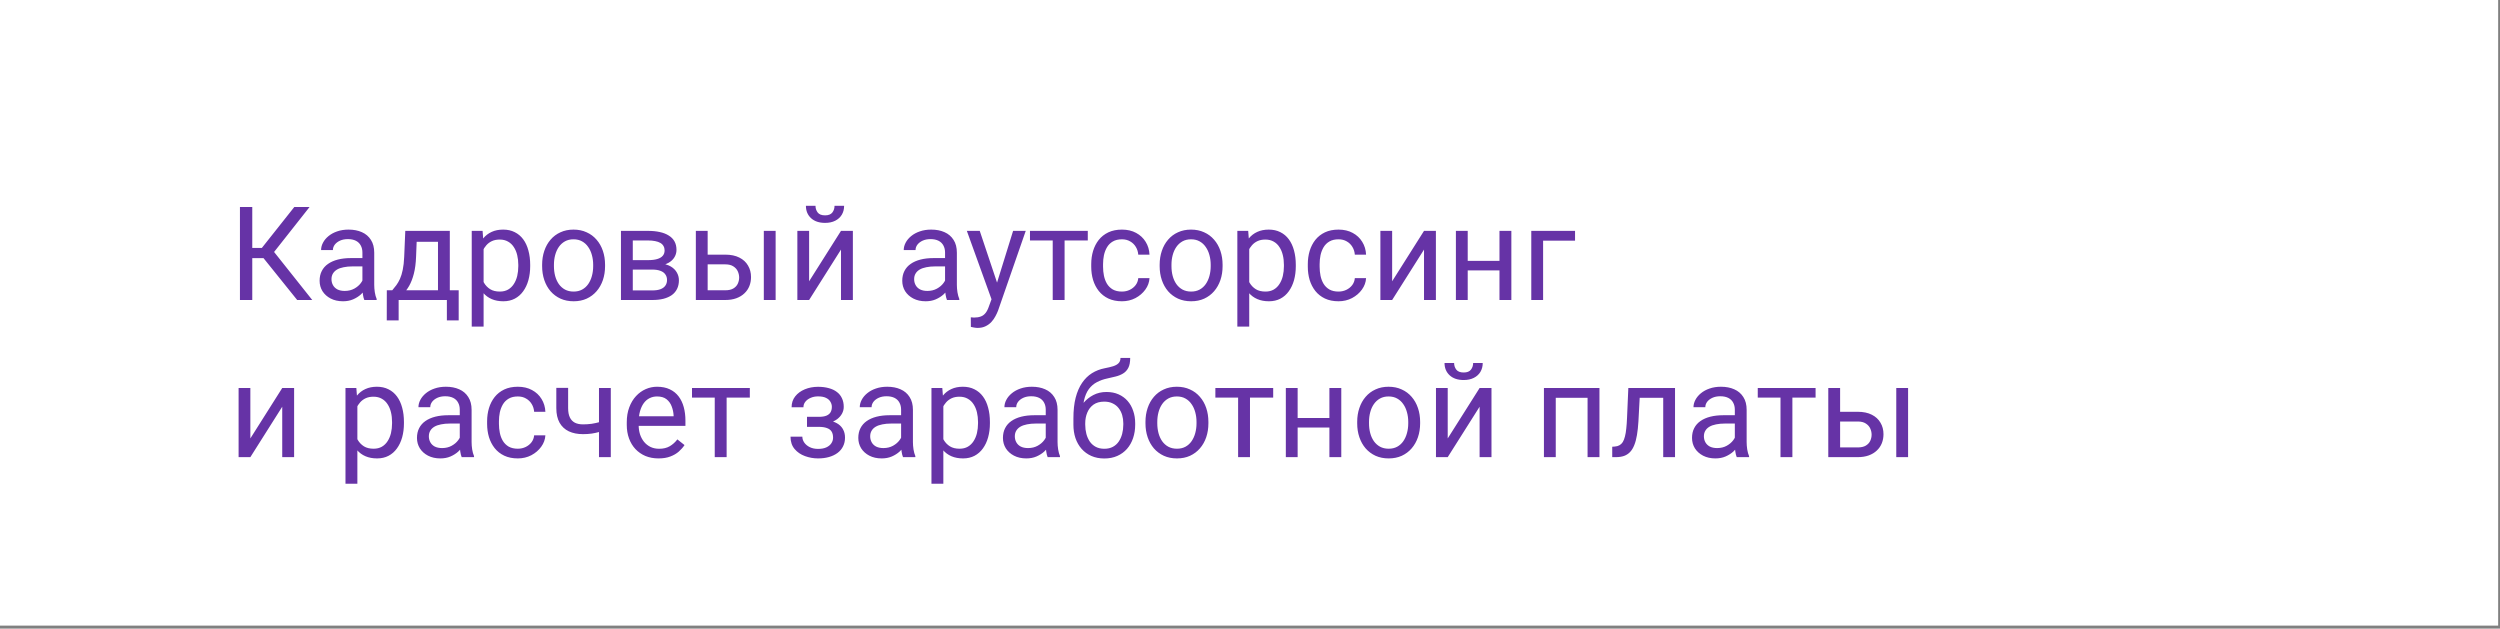 <?xml version="1.0" encoding="UTF-8"?> <svg xmlns="http://www.w3.org/2000/svg" width="175" height="44" viewBox="0 0 175 44" fill="none"><rect x="0" y="0" width="175" height="44" fill="#808080" stroke="none"/> <rect width="174.871" height="43.793" fill="white"></rect> <path d="M17.659 14.489V21H16.796V14.489H17.659ZM21.671 14.489L18.844 18.071H17.315L17.181 17.355H18.33L20.602 14.489H21.671ZM20.803 21L18.357 17.959L18.84 17.203L21.858 21H20.803ZM25.369 20.173V17.682C25.369 17.491 25.33 17.326 25.253 17.185C25.178 17.042 25.065 16.932 24.913 16.854C24.761 16.777 24.573 16.738 24.349 16.738C24.141 16.738 23.957 16.774 23.799 16.846C23.644 16.917 23.522 17.011 23.433 17.127C23.346 17.244 23.303 17.369 23.303 17.503H22.476C22.476 17.33 22.52 17.159 22.61 16.989C22.699 16.819 22.827 16.665 22.994 16.528C23.164 16.388 23.367 16.277 23.602 16.197C23.841 16.113 24.106 16.072 24.398 16.072C24.75 16.072 25.06 16.131 25.329 16.251C25.6 16.37 25.812 16.55 25.964 16.792C26.119 17.03 26.196 17.33 26.196 17.691V19.945C26.196 20.106 26.21 20.277 26.237 20.459C26.266 20.641 26.31 20.797 26.366 20.928V21H25.503C25.461 20.905 25.429 20.778 25.405 20.62C25.381 20.459 25.369 20.31 25.369 20.173ZM25.512 18.066L25.521 18.648H24.685C24.449 18.648 24.239 18.667 24.054 18.706C23.869 18.742 23.714 18.797 23.589 18.871C23.464 18.946 23.369 19.04 23.303 19.153C23.237 19.263 23.204 19.393 23.204 19.542C23.204 19.694 23.239 19.833 23.307 19.958C23.376 20.083 23.479 20.183 23.616 20.258C23.756 20.329 23.927 20.365 24.13 20.365C24.384 20.365 24.607 20.311 24.801 20.204C24.995 20.097 25.148 19.965 25.262 19.81C25.378 19.655 25.441 19.505 25.45 19.359L25.803 19.757C25.782 19.882 25.725 20.021 25.633 20.173C25.54 20.325 25.417 20.471 25.262 20.611C25.11 20.748 24.928 20.863 24.716 20.955C24.507 21.045 24.272 21.089 24.009 21.089C23.681 21.089 23.394 21.025 23.146 20.897C22.902 20.769 22.711 20.598 22.574 20.383C22.44 20.165 22.373 19.922 22.373 19.654C22.373 19.395 22.423 19.166 22.525 18.97C22.626 18.77 22.772 18.605 22.963 18.473C23.154 18.339 23.383 18.238 23.652 18.169C23.92 18.101 24.22 18.066 24.551 18.066H25.512ZM28.37 16.161H29.197L29.125 17.972C29.108 18.431 29.055 18.828 28.969 19.162C28.883 19.496 28.772 19.781 28.638 20.016C28.504 20.249 28.353 20.444 28.186 20.602C28.022 20.76 27.852 20.893 27.677 21H27.265L27.288 20.325L27.457 20.32C27.556 20.204 27.651 20.085 27.744 19.962C27.836 19.837 27.921 19.69 27.998 19.52C28.076 19.347 28.14 19.137 28.191 18.889C28.244 18.639 28.279 18.333 28.294 17.972L28.37 16.161ZM28.575 16.161H31.487V21H30.659V16.926H28.575V16.161ZM27.077 20.32H32.108V22.427H31.281V21H27.905V22.427H27.073L27.077 20.32ZM33.852 17.091V22.86H33.021V16.161H33.781L33.852 17.091ZM37.113 18.54V18.634C37.113 18.986 37.071 19.312 36.987 19.614C36.904 19.912 36.782 20.171 36.621 20.392C36.463 20.612 36.267 20.784 36.035 20.906C35.802 21.028 35.535 21.089 35.234 21.089C34.927 21.089 34.656 21.039 34.42 20.937C34.185 20.836 33.985 20.688 33.821 20.495C33.657 20.301 33.526 20.068 33.428 19.797C33.332 19.526 33.267 19.22 33.231 18.88V18.379C33.267 18.022 33.334 17.701 33.432 17.418C33.531 17.135 33.66 16.893 33.821 16.693C33.985 16.491 34.183 16.337 34.416 16.233C34.648 16.125 34.917 16.072 35.221 16.072C35.525 16.072 35.795 16.131 36.03 16.251C36.266 16.367 36.464 16.534 36.625 16.752C36.786 16.969 36.907 17.23 36.987 17.534C37.071 17.835 37.113 18.171 37.113 18.54ZM36.281 18.634V18.54C36.281 18.299 36.255 18.072 36.205 17.861C36.154 17.646 36.075 17.458 35.968 17.297C35.863 17.133 35.729 17.005 35.565 16.913C35.401 16.817 35.206 16.769 34.979 16.769C34.771 16.769 34.589 16.805 34.434 16.877C34.282 16.948 34.152 17.045 34.045 17.167C33.938 17.287 33.849 17.424 33.781 17.579C33.715 17.731 33.666 17.889 33.633 18.053V19.211C33.693 19.42 33.776 19.617 33.884 19.802C33.991 19.983 34.134 20.131 34.313 20.244C34.492 20.355 34.717 20.41 34.988 20.41C35.212 20.41 35.404 20.363 35.565 20.271C35.729 20.176 35.863 20.046 35.968 19.882C36.075 19.718 36.154 19.53 36.205 19.319C36.255 19.104 36.281 18.876 36.281 18.634ZM37.949 18.634V18.531C37.949 18.183 38 17.859 38.101 17.561C38.202 17.26 38.348 16.999 38.539 16.778C38.73 16.555 38.961 16.382 39.232 16.26C39.504 16.134 39.808 16.072 40.145 16.072C40.485 16.072 40.79 16.134 41.061 16.26C41.336 16.382 41.568 16.555 41.759 16.778C41.953 16.999 42.1 17.26 42.202 17.561C42.303 17.859 42.354 18.183 42.354 18.531V18.634C42.354 18.983 42.303 19.307 42.202 19.605C42.1 19.903 41.953 20.164 41.759 20.387C41.568 20.608 41.337 20.781 41.066 20.906C40.798 21.028 40.493 21.089 40.154 21.089C39.814 21.089 39.508 21.028 39.237 20.906C38.965 20.781 38.733 20.608 38.539 20.387C38.348 20.164 38.202 19.903 38.101 19.605C38 19.307 37.949 18.983 37.949 18.634ZM38.776 18.531V18.634C38.776 18.876 38.804 19.104 38.861 19.319C38.918 19.53 39.003 19.718 39.116 19.882C39.232 20.046 39.377 20.176 39.55 20.271C39.723 20.363 39.924 20.41 40.154 20.41C40.38 20.41 40.578 20.363 40.748 20.271C40.921 20.176 41.064 20.046 41.178 19.882C41.291 19.718 41.376 19.53 41.433 19.319C41.492 19.104 41.522 18.876 41.522 18.634V18.531C41.522 18.293 41.492 18.068 41.433 17.856C41.376 17.642 41.289 17.452 41.173 17.288C41.06 17.121 40.917 16.99 40.744 16.895C40.574 16.799 40.374 16.752 40.145 16.752C39.918 16.752 39.718 16.799 39.545 16.895C39.376 16.99 39.232 17.121 39.116 17.288C39.003 17.452 38.918 17.642 38.861 17.856C38.804 18.068 38.776 18.293 38.776 18.531ZM45.663 18.871H44.076L44.067 18.209H45.364C45.62 18.209 45.833 18.184 46.003 18.133C46.176 18.083 46.306 18.007 46.392 17.905C46.479 17.804 46.522 17.679 46.522 17.53C46.522 17.413 46.496 17.312 46.446 17.226C46.398 17.136 46.325 17.063 46.227 17.006C46.128 16.947 46.006 16.904 45.86 16.877C45.717 16.847 45.548 16.832 45.355 16.832H44.295V21H43.467V16.161H45.355C45.662 16.161 45.938 16.188 46.182 16.242C46.429 16.295 46.64 16.377 46.812 16.488C46.988 16.595 47.123 16.732 47.215 16.899C47.307 17.066 47.354 17.263 47.354 17.489C47.354 17.636 47.324 17.774 47.264 17.905C47.205 18.037 47.117 18.153 47 18.254C46.884 18.355 46.741 18.439 46.571 18.505C46.401 18.567 46.206 18.607 45.985 18.625L45.663 18.871ZM45.663 21H43.776L44.187 20.329H45.663C45.893 20.329 46.084 20.301 46.236 20.244C46.388 20.185 46.501 20.101 46.575 19.994C46.653 19.884 46.692 19.752 46.692 19.6C46.692 19.448 46.653 19.319 46.575 19.211C46.501 19.101 46.388 19.017 46.236 18.961C46.084 18.901 45.893 18.871 45.663 18.871H44.407L44.416 18.209H45.985L46.285 18.46C46.55 18.481 46.775 18.546 46.96 18.657C47.145 18.767 47.285 18.907 47.38 19.077C47.476 19.244 47.524 19.426 47.524 19.623C47.524 19.849 47.48 20.049 47.394 20.222C47.31 20.395 47.188 20.539 47.027 20.656C46.866 20.769 46.671 20.855 46.441 20.915C46.212 20.972 45.952 21 45.663 21ZM49.312 17.825H50.766C51.156 17.825 51.486 17.893 51.754 18.03C52.023 18.165 52.225 18.351 52.362 18.59C52.502 18.825 52.572 19.093 52.572 19.395C52.572 19.618 52.534 19.828 52.456 20.025C52.379 20.219 52.263 20.389 52.107 20.535C51.955 20.681 51.766 20.796 51.539 20.879C51.316 20.96 51.058 21 50.766 21H48.709V16.161H49.536V20.32H50.766C51.004 20.32 51.195 20.277 51.338 20.191C51.481 20.104 51.584 19.992 51.647 19.855C51.709 19.718 51.741 19.575 51.741 19.426C51.741 19.28 51.709 19.137 51.647 18.997C51.584 18.856 51.481 18.74 51.338 18.648C51.195 18.552 51.004 18.505 50.766 18.505H49.312V17.825ZM54.294 16.161V21H53.467V16.161H54.294ZM56.638 19.69L58.869 16.161H59.701V21H58.869V17.471L56.638 21H55.815V16.161H56.638V19.69ZM58.417 14.408H59.088C59.088 14.641 59.035 14.848 58.927 15.03C58.82 15.209 58.666 15.349 58.467 15.45C58.267 15.552 58.03 15.602 57.756 15.602C57.341 15.602 57.013 15.492 56.772 15.271C56.533 15.048 56.414 14.76 56.414 14.408H57.085C57.085 14.584 57.136 14.739 57.237 14.873C57.338 15.007 57.511 15.075 57.756 15.075C57.994 15.075 58.164 15.007 58.266 14.873C58.367 14.739 58.417 14.584 58.417 14.408ZM66.154 20.173V17.682C66.154 17.491 66.115 17.326 66.038 17.185C65.963 17.042 65.85 16.932 65.698 16.854C65.546 16.777 65.358 16.738 65.135 16.738C64.926 16.738 64.743 16.774 64.585 16.846C64.43 16.917 64.307 17.011 64.218 17.127C64.131 17.244 64.088 17.369 64.088 17.503H63.261C63.261 17.33 63.306 17.159 63.395 16.989C63.484 16.819 63.613 16.665 63.779 16.528C63.95 16.388 64.152 16.277 64.388 16.197C64.626 16.113 64.892 16.072 65.184 16.072C65.536 16.072 65.846 16.131 66.114 16.251C66.385 16.37 66.597 16.55 66.749 16.792C66.904 17.03 66.981 17.33 66.981 17.691V19.945C66.981 20.106 66.995 20.277 67.022 20.459C67.052 20.641 67.095 20.797 67.151 20.928V21H66.288C66.247 20.905 66.214 20.778 66.19 20.62C66.166 20.459 66.154 20.31 66.154 20.173ZM66.297 18.066L66.306 18.648H65.47C65.234 18.648 65.024 18.667 64.839 18.706C64.655 18.742 64.499 18.797 64.374 18.871C64.249 18.946 64.154 19.04 64.088 19.153C64.022 19.263 63.99 19.393 63.99 19.542C63.99 19.694 64.024 19.833 64.093 19.958C64.161 20.083 64.264 20.183 64.401 20.258C64.541 20.329 64.713 20.365 64.915 20.365C65.169 20.365 65.392 20.311 65.586 20.204C65.78 20.097 65.934 19.965 66.047 19.81C66.163 19.655 66.226 19.505 66.235 19.359L66.588 19.757C66.567 19.882 66.51 20.021 66.418 20.173C66.326 20.325 66.202 20.471 66.047 20.611C65.895 20.748 65.713 20.863 65.501 20.955C65.293 21.045 65.057 21.089 64.795 21.089C64.467 21.089 64.179 21.025 63.932 20.897C63.687 20.769 63.496 20.598 63.359 20.383C63.225 20.165 63.158 19.922 63.158 19.654C63.158 19.395 63.209 19.166 63.31 18.97C63.411 18.77 63.557 18.605 63.748 18.473C63.939 18.339 64.169 18.238 64.437 18.169C64.705 18.101 65.005 18.066 65.336 18.066H66.297ZM69.571 20.499L70.917 16.161H71.802L69.862 21.747C69.817 21.866 69.757 21.994 69.683 22.131C69.611 22.272 69.519 22.404 69.405 22.529C69.292 22.655 69.155 22.756 68.994 22.834C68.836 22.914 68.647 22.954 68.426 22.954C68.36 22.954 68.277 22.945 68.176 22.927C68.074 22.91 68.003 22.895 67.961 22.883L67.956 22.212C67.98 22.215 68.018 22.218 68.068 22.221C68.122 22.227 68.159 22.23 68.18 22.23C68.368 22.23 68.527 22.204 68.659 22.154C68.79 22.106 68.9 22.024 68.99 21.908C69.082 21.794 69.161 21.638 69.227 21.438L69.571 20.499ZM68.582 16.161L69.839 19.918L70.054 20.79L69.459 21.094L67.679 16.161H68.582ZM74.521 16.161V21H73.69V16.161H74.521ZM76.145 16.161V16.832H72.098V16.161H76.145ZM78.537 20.41C78.734 20.41 78.916 20.369 79.083 20.289C79.25 20.208 79.387 20.098 79.494 19.958C79.602 19.815 79.663 19.652 79.678 19.471H80.465C80.45 19.757 80.353 20.024 80.174 20.271C79.998 20.515 79.767 20.714 79.481 20.866C79.195 21.015 78.88 21.089 78.537 21.089C78.174 21.089 77.856 21.025 77.585 20.897C77.317 20.769 77.093 20.593 76.914 20.369C76.738 20.146 76.605 19.889 76.516 19.6C76.43 19.308 76.386 19 76.386 18.674V18.487C76.386 18.162 76.43 17.855 76.516 17.566C76.605 17.273 76.738 17.015 76.914 16.792C77.093 16.568 77.317 16.392 77.585 16.264C77.856 16.136 78.174 16.072 78.537 16.072C78.916 16.072 79.247 16.149 79.53 16.304C79.813 16.456 80.035 16.665 80.197 16.93C80.361 17.193 80.45 17.491 80.465 17.825H79.678C79.663 17.625 79.606 17.445 79.508 17.284C79.412 17.123 79.281 16.994 79.114 16.899C78.95 16.801 78.758 16.752 78.537 16.752C78.284 16.752 78.071 16.802 77.898 16.904C77.728 17.002 77.592 17.136 77.491 17.306C77.392 17.473 77.321 17.659 77.276 17.865C77.234 18.068 77.214 18.275 77.214 18.487V18.674C77.214 18.886 77.234 19.095 77.276 19.301C77.318 19.506 77.388 19.693 77.486 19.86C77.588 20.027 77.723 20.161 77.893 20.262C78.066 20.36 78.281 20.41 78.537 20.41ZM81.176 18.634V18.531C81.176 18.183 81.227 17.859 81.328 17.561C81.429 17.26 81.575 16.999 81.766 16.778C81.957 16.555 82.188 16.382 82.459 16.26C82.731 16.134 83.035 16.072 83.372 16.072C83.712 16.072 84.017 16.134 84.288 16.26C84.563 16.382 84.795 16.555 84.986 16.778C85.18 16.999 85.327 17.26 85.429 17.561C85.53 17.859 85.581 18.183 85.581 18.531V18.634C85.581 18.983 85.53 19.307 85.429 19.605C85.327 19.903 85.18 20.164 84.986 20.387C84.795 20.608 84.564 20.781 84.293 20.906C84.025 21.028 83.721 21.089 83.381 21.089C83.041 21.089 82.735 21.028 82.464 20.906C82.192 20.781 81.96 20.608 81.766 20.387C81.575 20.164 81.429 19.903 81.328 19.605C81.227 19.307 81.176 18.983 81.176 18.634ZM82.003 18.531V18.634C82.003 18.876 82.031 19.104 82.088 19.319C82.145 19.53 82.23 19.718 82.343 19.882C82.459 20.046 82.604 20.176 82.777 20.271C82.95 20.363 83.151 20.41 83.381 20.41C83.607 20.41 83.805 20.363 83.975 20.271C84.148 20.176 84.291 20.046 84.405 19.882C84.518 19.718 84.603 19.53 84.66 19.319C84.719 19.104 84.749 18.876 84.749 18.634V18.531C84.749 18.293 84.719 18.068 84.66 17.856C84.603 17.642 84.516 17.452 84.4 17.288C84.287 17.121 84.144 16.99 83.971 16.895C83.801 16.799 83.601 16.752 83.372 16.752C83.145 16.752 82.945 16.799 82.772 16.895C82.603 16.99 82.459 17.121 82.343 17.288C82.23 17.452 82.145 17.642 82.088 17.856C82.031 18.068 82.003 18.293 82.003 18.531ZM87.446 17.091V22.86H86.614V16.161H87.374L87.446 17.091ZM90.706 18.54V18.634C90.706 18.986 90.664 19.312 90.581 19.614C90.497 19.912 90.375 20.171 90.214 20.392C90.056 20.612 89.861 20.784 89.628 20.906C89.395 21.028 89.129 21.089 88.828 21.089C88.52 21.089 88.249 21.039 88.014 20.937C87.778 20.836 87.578 20.688 87.414 20.495C87.25 20.301 87.119 20.068 87.021 19.797C86.925 19.526 86.86 19.22 86.824 18.88V18.379C86.86 18.022 86.927 17.701 87.025 17.418C87.124 17.135 87.253 16.893 87.414 16.693C87.578 16.491 87.777 16.337 88.009 16.233C88.242 16.125 88.51 16.072 88.814 16.072C89.118 16.072 89.388 16.131 89.624 16.251C89.859 16.367 90.057 16.534 90.218 16.752C90.379 16.969 90.5 17.23 90.581 17.534C90.664 17.835 90.706 18.171 90.706 18.54ZM89.874 18.634V18.54C89.874 18.299 89.849 18.072 89.798 17.861C89.747 17.646 89.668 17.458 89.561 17.297C89.457 17.133 89.323 17.005 89.159 16.913C88.995 16.817 88.799 16.769 88.573 16.769C88.364 16.769 88.182 16.805 88.027 16.877C87.875 16.948 87.745 17.045 87.638 17.167C87.531 17.287 87.443 17.424 87.374 17.579C87.309 17.731 87.259 17.889 87.227 18.053V19.211C87.286 19.42 87.37 19.617 87.477 19.802C87.584 19.983 87.727 20.131 87.906 20.244C88.085 20.355 88.31 20.41 88.582 20.41C88.805 20.41 88.998 20.363 89.159 20.271C89.323 20.176 89.457 20.046 89.561 19.882C89.668 19.718 89.747 19.53 89.798 19.319C89.849 19.104 89.874 18.876 89.874 18.634ZM93.698 20.41C93.894 20.41 94.076 20.369 94.243 20.289C94.41 20.208 94.547 20.098 94.655 19.958C94.762 19.815 94.823 19.652 94.838 19.471H95.625C95.61 19.757 95.513 20.024 95.334 20.271C95.159 20.515 94.927 20.714 94.641 20.866C94.355 21.015 94.04 21.089 93.698 21.089C93.334 21.089 93.016 21.025 92.745 20.897C92.477 20.769 92.253 20.593 92.074 20.369C91.898 20.146 91.766 19.889 91.676 19.6C91.59 19.308 91.547 19 91.547 18.674V18.487C91.547 18.162 91.59 17.855 91.676 17.566C91.766 17.273 91.898 17.015 92.074 16.792C92.253 16.568 92.477 16.392 92.745 16.264C93.016 16.136 93.334 16.072 93.698 16.072C94.076 16.072 94.407 16.149 94.69 16.304C94.974 16.456 95.196 16.665 95.357 16.93C95.521 17.193 95.61 17.491 95.625 17.825H94.838C94.823 17.625 94.766 17.445 94.668 17.284C94.573 17.123 94.442 16.994 94.275 16.899C94.111 16.801 93.918 16.752 93.698 16.752C93.444 16.752 93.231 16.802 93.058 16.904C92.888 17.002 92.753 17.136 92.651 17.306C92.553 17.473 92.481 17.659 92.436 17.865C92.395 18.068 92.374 18.275 92.374 18.487V18.674C92.374 18.886 92.395 19.095 92.436 19.301C92.478 19.506 92.548 19.693 92.647 19.86C92.748 20.027 92.884 20.161 93.054 20.262C93.227 20.36 93.441 20.41 93.698 20.41ZM97.45 19.69L99.681 16.161H100.513V21H99.681V17.471L97.45 21H96.627V16.161H97.45V19.69ZM105.124 18.259V18.929H102.566V18.259H105.124ZM102.74 16.161V21H101.913V16.161H102.74ZM105.795 16.161V21H104.963V16.161H105.795ZM110.253 16.161V16.846H108.017V21H107.19V16.161H110.253ZM17.525 30.69L19.756 27.161H20.588V32H19.756V28.471L17.525 32H16.702V27.161H17.525V30.69ZM25.016 28.091V33.86H24.184V27.161H24.944L25.016 28.091ZM28.276 29.54V29.634C28.276 29.986 28.234 30.312 28.151 30.614C28.067 30.912 27.945 31.171 27.784 31.392C27.626 31.612 27.431 31.784 27.198 31.906C26.965 32.028 26.699 32.089 26.398 32.089C26.09 32.089 25.819 32.039 25.584 31.937C25.348 31.836 25.148 31.688 24.984 31.495C24.82 31.301 24.689 31.068 24.591 30.797C24.495 30.526 24.43 30.22 24.394 29.88V29.379C24.43 29.022 24.497 28.701 24.595 28.418C24.694 28.135 24.823 27.893 24.984 27.693C25.148 27.491 25.347 27.337 25.579 27.233C25.812 27.125 26.08 27.072 26.384 27.072C26.688 27.072 26.958 27.131 27.194 27.251C27.429 27.367 27.627 27.534 27.788 27.752C27.949 27.969 28.07 28.23 28.151 28.534C28.234 28.835 28.276 29.171 28.276 29.54ZM27.444 29.634V29.54C27.444 29.299 27.419 29.072 27.368 28.861C27.317 28.646 27.238 28.458 27.131 28.297C27.027 28.133 26.892 28.005 26.729 27.913C26.564 27.817 26.369 27.769 26.143 27.769C25.934 27.769 25.752 27.805 25.597 27.877C25.445 27.948 25.315 28.045 25.208 28.167C25.101 28.287 25.013 28.424 24.944 28.579C24.878 28.731 24.829 28.889 24.797 29.053V30.211C24.856 30.42 24.94 30.617 25.047 30.802C25.154 30.983 25.297 31.131 25.476 31.244C25.655 31.355 25.88 31.41 26.152 31.41C26.375 31.41 26.567 31.363 26.729 31.271C26.892 31.176 27.027 31.046 27.131 30.882C27.238 30.718 27.317 30.53 27.368 30.319C27.419 30.104 27.444 29.876 27.444 29.634ZM32.184 31.173V28.682C32.184 28.491 32.146 28.326 32.068 28.185C31.994 28.042 31.88 27.932 31.728 27.854C31.576 27.777 31.388 27.738 31.165 27.738C30.956 27.738 30.773 27.774 30.615 27.846C30.46 27.917 30.337 28.011 30.248 28.127C30.162 28.244 30.118 28.369 30.118 28.503H29.291C29.291 28.33 29.336 28.159 29.425 27.989C29.515 27.819 29.643 27.665 29.81 27.528C29.98 27.388 30.182 27.277 30.418 27.197C30.656 27.113 30.922 27.072 31.214 27.072C31.566 27.072 31.876 27.131 32.144 27.251C32.416 27.37 32.627 27.55 32.779 27.792C32.934 28.03 33.012 28.33 33.012 28.691V30.945C33.012 31.106 33.025 31.277 33.052 31.459C33.082 31.641 33.125 31.797 33.182 31.928V32H32.319C32.277 31.905 32.244 31.778 32.22 31.62C32.196 31.459 32.184 31.31 32.184 31.173ZM32.328 29.066L32.337 29.648H31.5C31.265 29.648 31.055 29.667 30.87 29.706C30.685 29.742 30.53 29.797 30.404 29.871C30.279 29.946 30.184 30.04 30.118 30.153C30.053 30.263 30.02 30.393 30.02 30.542C30.02 30.694 30.054 30.833 30.123 30.958C30.191 31.083 30.294 31.183 30.431 31.258C30.572 31.329 30.743 31.365 30.946 31.365C31.199 31.365 31.423 31.311 31.616 31.204C31.81 31.097 31.964 30.965 32.077 30.81C32.193 30.655 32.256 30.505 32.265 30.359L32.618 30.757C32.597 30.882 32.541 31.021 32.448 31.173C32.356 31.325 32.232 31.471 32.077 31.611C31.925 31.748 31.743 31.863 31.532 31.955C31.323 32.045 31.087 32.089 30.825 32.089C30.497 32.089 30.209 32.025 29.962 31.897C29.717 31.769 29.526 31.598 29.389 31.383C29.255 31.165 29.188 30.922 29.188 30.654C29.188 30.395 29.239 30.166 29.34 29.97C29.442 29.77 29.588 29.605 29.778 29.473C29.969 29.339 30.199 29.238 30.467 29.169C30.735 29.101 31.035 29.066 31.366 29.066H32.328ZM36.249 31.41C36.446 31.41 36.628 31.369 36.795 31.289C36.962 31.208 37.099 31.098 37.206 30.958C37.314 30.815 37.375 30.652 37.39 30.471H38.177C38.162 30.757 38.065 31.024 37.886 31.271C37.71 31.515 37.479 31.714 37.193 31.866C36.907 32.015 36.592 32.089 36.249 32.089C35.886 32.089 35.568 32.025 35.297 31.897C35.029 31.769 34.805 31.593 34.626 31.369C34.45 31.146 34.318 30.889 34.228 30.6C34.142 30.308 34.098 30 34.098 29.674V29.487C34.098 29.162 34.142 28.855 34.228 28.566C34.318 28.273 34.45 28.015 34.626 27.792C34.805 27.568 35.029 27.392 35.297 27.264C35.568 27.136 35.886 27.072 36.249 27.072C36.628 27.072 36.959 27.149 37.242 27.304C37.526 27.456 37.748 27.665 37.909 27.93C38.073 28.193 38.162 28.491 38.177 28.825H37.39C37.375 28.625 37.318 28.445 37.22 28.284C37.124 28.123 36.993 27.994 36.826 27.899C36.662 27.801 36.47 27.752 36.249 27.752C35.996 27.752 35.783 27.802 35.61 27.904C35.44 28.002 35.304 28.136 35.203 28.306C35.105 28.473 35.033 28.659 34.988 28.865C34.947 29.068 34.926 29.275 34.926 29.487V29.674C34.926 29.886 34.947 30.095 34.988 30.301C35.03 30.506 35.1 30.693 35.199 30.86C35.3 31.027 35.436 31.161 35.605 31.262C35.779 31.36 35.993 31.41 36.249 31.41ZM42.756 27.161V32H41.929V27.161H42.756ZM42.475 29.384V30.064C42.308 30.126 42.138 30.183 41.965 30.233C41.795 30.281 41.614 30.32 41.424 30.35C41.236 30.377 41.032 30.39 40.811 30.39C40.429 30.39 40.099 30.325 39.818 30.193C39.538 30.059 39.322 29.858 39.17 29.59C39.018 29.318 38.942 28.977 38.942 28.566V27.152H39.769V28.566C39.769 28.834 39.809 29.051 39.89 29.218C39.97 29.385 40.088 29.509 40.243 29.59C40.398 29.667 40.587 29.706 40.811 29.706C41.026 29.706 41.227 29.692 41.415 29.666C41.605 29.636 41.787 29.597 41.96 29.549C42.136 29.502 42.308 29.447 42.475 29.384ZM46.097 32.089C45.76 32.089 45.455 32.033 45.18 31.919C44.909 31.803 44.675 31.641 44.478 31.432C44.284 31.223 44.135 30.976 44.031 30.69C43.927 30.404 43.874 30.09 43.874 29.751V29.563C43.874 29.169 43.932 28.819 44.049 28.512C44.165 28.202 44.323 27.939 44.523 27.725C44.723 27.51 44.949 27.348 45.203 27.237C45.456 27.127 45.718 27.072 45.99 27.072C46.336 27.072 46.634 27.131 46.884 27.251C47.138 27.37 47.345 27.537 47.506 27.752C47.667 27.963 47.786 28.214 47.864 28.503C47.941 28.789 47.98 29.102 47.98 29.442V29.813H44.366V29.138H47.152V29.075C47.141 28.861 47.096 28.652 47.018 28.449C46.944 28.246 46.824 28.079 46.66 27.948C46.496 27.817 46.273 27.752 45.99 27.752C45.802 27.752 45.629 27.792 45.471 27.872C45.313 27.95 45.177 28.066 45.064 28.221C44.951 28.376 44.863 28.566 44.8 28.789C44.737 29.013 44.706 29.271 44.706 29.563V29.751C44.706 29.98 44.737 30.196 44.8 30.399C44.866 30.599 44.96 30.775 45.082 30.927C45.207 31.079 45.358 31.198 45.533 31.285C45.712 31.371 45.915 31.414 46.142 31.414C46.434 31.414 46.681 31.355 46.884 31.235C47.087 31.116 47.264 30.956 47.416 30.757L47.917 31.155C47.813 31.313 47.68 31.463 47.519 31.607C47.358 31.75 47.16 31.866 46.924 31.955C46.692 32.045 46.416 32.089 46.097 32.089ZM50.864 27.161V32H50.032V27.161H50.864ZM52.488 27.161V27.832H48.44V27.161H52.488ZM57.38 29.688H56.49V29.178H57.313C57.542 29.178 57.724 29.15 57.858 29.093C57.993 29.034 58.088 28.951 58.145 28.847C58.201 28.743 58.23 28.621 58.23 28.48C58.23 28.355 58.197 28.238 58.131 28.127C58.069 28.014 57.967 27.923 57.827 27.854C57.687 27.783 57.499 27.747 57.264 27.747C57.073 27.747 56.9 27.781 56.745 27.85C56.59 27.916 56.466 28.006 56.374 28.123C56.284 28.236 56.24 28.364 56.24 28.507H55.412C55.412 28.212 55.496 27.959 55.663 27.747C55.833 27.532 56.058 27.367 56.338 27.251C56.621 27.134 56.93 27.076 57.264 27.076C57.544 27.076 57.794 27.108 58.015 27.17C58.239 27.23 58.428 27.319 58.583 27.439C58.738 27.555 58.856 27.701 58.936 27.877C59.02 28.05 59.062 28.251 59.062 28.48C59.062 28.645 59.023 28.799 58.945 28.946C58.868 29.092 58.756 29.221 58.61 29.335C58.464 29.445 58.286 29.531 58.078 29.594C57.872 29.657 57.639 29.688 57.38 29.688ZM56.49 29.375H57.38C57.669 29.375 57.924 29.403 58.145 29.46C58.365 29.514 58.55 29.594 58.699 29.701C58.848 29.809 58.96 29.941 59.035 30.099C59.112 30.254 59.151 30.433 59.151 30.636C59.151 30.863 59.105 31.067 59.012 31.249C58.923 31.428 58.795 31.58 58.628 31.705C58.461 31.83 58.261 31.925 58.029 31.991C57.799 32.057 57.544 32.089 57.264 32.089C56.951 32.089 56.647 32.036 56.351 31.928C56.056 31.821 55.813 31.656 55.623 31.432C55.432 31.206 55.336 30.918 55.336 30.569H56.164C56.164 30.715 56.21 30.854 56.302 30.985C56.395 31.116 56.523 31.222 56.687 31.302C56.854 31.383 57.046 31.423 57.264 31.423C57.496 31.423 57.69 31.387 57.845 31.316C58 31.244 58.116 31.149 58.194 31.03C58.274 30.91 58.315 30.781 58.315 30.64C58.315 30.459 58.279 30.312 58.207 30.202C58.136 30.092 58.026 30.011 57.876 29.961C57.73 29.907 57.542 29.88 57.313 29.88H56.49V29.375ZM63.077 31.173V28.682C63.077 28.491 63.039 28.326 62.961 28.185C62.887 28.042 62.773 27.932 62.621 27.854C62.469 27.777 62.281 27.738 62.058 27.738C61.849 27.738 61.666 27.774 61.508 27.846C61.353 27.917 61.23 28.011 61.141 28.127C61.055 28.244 61.011 28.369 61.011 28.503H60.184C60.184 28.33 60.229 28.159 60.318 27.989C60.408 27.819 60.536 27.665 60.703 27.528C60.873 27.388 61.075 27.277 61.311 27.197C61.55 27.113 61.815 27.072 62.107 27.072C62.459 27.072 62.769 27.131 63.037 27.251C63.309 27.37 63.52 27.55 63.672 27.792C63.827 28.03 63.905 28.33 63.905 28.691V30.945C63.905 31.106 63.918 31.277 63.945 31.459C63.975 31.641 64.018 31.797 64.075 31.928V32H63.212C63.17 31.905 63.137 31.778 63.113 31.62C63.089 31.459 63.077 31.31 63.077 31.173ZM63.221 29.066L63.23 29.648H62.393C62.158 29.648 61.947 29.667 61.763 29.706C61.578 29.742 61.423 29.797 61.297 29.871C61.172 29.946 61.077 30.04 61.011 30.153C60.946 30.263 60.913 30.393 60.913 30.542C60.913 30.694 60.947 30.833 61.016 30.958C61.084 31.083 61.187 31.183 61.324 31.258C61.465 31.329 61.636 31.365 61.839 31.365C62.092 31.365 62.316 31.311 62.51 31.204C62.703 31.097 62.857 30.965 62.97 30.81C63.086 30.655 63.149 30.505 63.158 30.359L63.511 30.757C63.49 30.882 63.434 31.021 63.341 31.173C63.249 31.325 63.125 31.471 62.97 31.611C62.818 31.748 62.636 31.863 62.425 31.955C62.216 32.045 61.98 32.089 61.718 32.089C61.39 32.089 61.102 32.025 60.855 31.897C60.61 31.769 60.419 31.598 60.282 31.383C60.148 31.165 60.081 30.922 60.081 30.654C60.081 30.395 60.132 30.166 60.233 29.97C60.335 29.77 60.481 29.605 60.671 29.473C60.862 29.339 61.092 29.238 61.36 29.169C61.629 29.101 61.928 29.066 62.259 29.066H63.221ZM66.034 28.091V33.86H65.202V27.161H65.962L66.034 28.091ZM69.294 29.54V29.634C69.294 29.986 69.252 30.312 69.168 30.614C69.085 30.912 68.963 31.171 68.802 31.392C68.644 31.612 68.448 31.784 68.216 31.906C67.983 32.028 67.716 32.089 67.415 32.089C67.108 32.089 66.837 32.039 66.601 31.937C66.366 31.836 66.166 31.688 66.002 31.495C65.838 31.301 65.707 31.068 65.609 30.797C65.513 30.526 65.448 30.22 65.412 29.88V29.379C65.448 29.022 65.515 28.701 65.613 28.418C65.712 28.135 65.841 27.893 66.002 27.693C66.166 27.491 66.364 27.337 66.597 27.233C66.829 27.125 67.098 27.072 67.402 27.072C67.706 27.072 67.976 27.131 68.211 27.251C68.447 27.367 68.645 27.534 68.806 27.752C68.967 27.969 69.088 28.23 69.168 28.534C69.252 28.835 69.294 29.171 69.294 29.54ZM68.462 29.634V29.54C68.462 29.299 68.436 29.072 68.386 28.861C68.335 28.646 68.256 28.458 68.149 28.297C68.044 28.133 67.91 28.005 67.746 27.913C67.582 27.817 67.387 27.769 67.16 27.769C66.952 27.769 66.77 27.805 66.615 27.877C66.463 27.948 66.333 28.045 66.226 28.167C66.118 28.287 66.031 28.424 65.962 28.579C65.896 28.731 65.847 28.889 65.814 29.053V30.211C65.874 30.42 65.957 30.617 66.065 30.802C66.172 30.983 66.315 31.131 66.494 31.244C66.673 31.355 66.898 31.41 67.169 31.41C67.393 31.41 67.585 31.363 67.746 31.271C67.91 31.176 68.044 31.046 68.149 30.882C68.256 30.718 68.335 30.53 68.386 30.319C68.436 30.104 68.462 29.876 68.462 29.634ZM73.202 31.173V28.682C73.202 28.491 73.163 28.326 73.086 28.185C73.011 28.042 72.898 27.932 72.746 27.854C72.594 27.777 72.406 27.738 72.183 27.738C71.974 27.738 71.79 27.774 71.632 27.846C71.477 27.917 71.355 28.011 71.266 28.127C71.179 28.244 71.136 28.369 71.136 28.503H70.309C70.309 28.33 70.353 28.159 70.443 27.989C70.532 27.819 70.661 27.665 70.828 27.528C70.997 27.388 71.2 27.277 71.436 27.197C71.674 27.113 71.94 27.072 72.232 27.072C72.584 27.072 72.894 27.131 73.162 27.251C73.433 27.37 73.645 27.55 73.797 27.792C73.952 28.03 74.029 28.33 74.029 28.691V30.945C74.029 31.106 74.043 31.277 74.07 31.459C74.1 31.641 74.143 31.797 74.199 31.928V32H73.336C73.295 31.905 73.262 31.778 73.238 31.62C73.214 31.459 73.202 31.31 73.202 31.173ZM73.345 29.066L73.354 29.648H72.518C72.282 29.648 72.072 29.667 71.887 29.706C71.703 29.742 71.547 29.797 71.422 29.871C71.297 29.946 71.202 30.04 71.136 30.153C71.07 30.263 71.038 30.393 71.038 30.542C71.038 30.694 71.072 30.833 71.141 30.958C71.209 31.083 71.312 31.183 71.449 31.258C71.589 31.329 71.761 31.365 71.963 31.365C72.217 31.365 72.44 31.311 72.634 31.204C72.828 31.097 72.982 30.965 73.095 30.81C73.211 30.655 73.274 30.505 73.283 30.359L73.636 30.757C73.615 30.882 73.558 31.021 73.466 31.173C73.374 31.325 73.25 31.471 73.095 31.611C72.943 31.748 72.761 31.863 72.549 31.955C72.341 32.045 72.105 32.089 71.843 32.089C71.515 32.089 71.227 32.025 70.98 31.897C70.735 31.769 70.544 31.598 70.407 31.383C70.273 31.165 70.206 30.922 70.206 30.654C70.206 30.395 70.257 30.166 70.358 29.97C70.459 29.77 70.605 29.605 70.796 29.473C70.987 29.339 71.217 29.238 71.485 29.169C71.753 29.101 72.053 29.066 72.384 29.066H73.345ZM78.434 25.055H79.114C79.114 25.347 79.07 25.58 78.98 25.753C78.891 25.922 78.768 26.054 78.613 26.146C78.461 26.238 78.288 26.309 78.095 26.356C77.904 26.404 77.706 26.45 77.5 26.495C77.243 26.549 77.005 26.634 76.784 26.75C76.567 26.863 76.379 27.024 76.221 27.233C76.066 27.442 75.951 27.713 75.876 28.047C75.805 28.381 75.785 28.794 75.818 29.285V29.697H75.139V29.285C75.139 28.734 75.191 28.252 75.295 27.841C75.402 27.43 75.553 27.082 75.747 26.799C75.941 26.516 76.17 26.291 76.436 26.124C76.704 25.957 76.999 25.842 77.321 25.779C77.553 25.735 77.753 25.687 77.92 25.636C78.087 25.583 78.214 25.511 78.3 25.422C78.39 25.332 78.434 25.21 78.434 25.055ZM77.455 27.439C77.771 27.439 78.053 27.494 78.3 27.604C78.548 27.714 78.758 27.868 78.931 28.065C79.104 28.261 79.235 28.494 79.324 28.762C79.417 29.028 79.463 29.317 79.463 29.63V29.728C79.463 30.065 79.414 30.378 79.316 30.667C79.22 30.953 79.079 31.204 78.891 31.419C78.706 31.63 78.479 31.796 78.211 31.915C77.945 32.034 77.643 32.094 77.303 32.094C76.963 32.094 76.659 32.034 76.391 31.915C76.125 31.796 75.899 31.63 75.711 31.419C75.523 31.204 75.38 30.953 75.282 30.667C75.186 30.378 75.139 30.065 75.139 29.728V29.63C75.139 29.555 75.152 29.482 75.179 29.411C75.206 29.339 75.239 29.266 75.277 29.192C75.319 29.117 75.356 29.038 75.389 28.954C75.499 28.686 75.65 28.437 75.841 28.208C76.034 27.978 76.266 27.793 76.534 27.653C76.805 27.51 77.112 27.439 77.455 27.439ZM77.294 28.114C76.99 28.114 76.74 28.184 76.543 28.324C76.349 28.464 76.204 28.65 76.109 28.883C76.014 29.113 75.966 29.361 75.966 29.63V29.728C75.966 29.955 75.993 30.169 76.046 30.372C76.1 30.575 76.181 30.755 76.288 30.913C76.398 31.068 76.537 31.191 76.704 31.28C76.874 31.369 77.073 31.414 77.303 31.414C77.533 31.414 77.731 31.369 77.898 31.28C78.065 31.191 78.202 31.068 78.309 30.913C78.417 30.755 78.497 30.575 78.551 30.372C78.604 30.169 78.631 29.955 78.631 29.728V29.63C78.631 29.427 78.604 29.235 78.551 29.053C78.497 28.871 78.415 28.71 78.305 28.57C78.198 28.43 78.059 28.32 77.889 28.239C77.722 28.155 77.524 28.114 77.294 28.114ZM80.183 29.634V29.531C80.183 29.183 80.234 28.859 80.335 28.561C80.436 28.26 80.583 27.999 80.773 27.778C80.964 27.555 81.195 27.382 81.466 27.26C81.738 27.134 82.042 27.072 82.379 27.072C82.719 27.072 83.024 27.134 83.296 27.26C83.57 27.382 83.802 27.555 83.993 27.778C84.187 27.999 84.335 28.26 84.436 28.561C84.537 28.859 84.588 29.183 84.588 29.531V29.634C84.588 29.983 84.537 30.307 84.436 30.605C84.335 30.903 84.187 31.164 83.993 31.387C83.802 31.608 83.571 31.781 83.3 31.906C83.032 32.028 82.728 32.089 82.388 32.089C82.048 32.089 81.742 32.028 81.471 31.906C81.2 31.781 80.967 31.608 80.773 31.387C80.583 31.164 80.436 30.903 80.335 30.605C80.234 30.307 80.183 29.983 80.183 29.634ZM81.01 29.531V29.634C81.01 29.876 81.039 30.104 81.095 30.319C81.152 30.53 81.237 30.718 81.35 30.882C81.466 31.046 81.611 31.176 81.784 31.271C81.957 31.363 82.158 31.41 82.388 31.41C82.614 31.41 82.813 31.363 82.983 31.271C83.156 31.176 83.299 31.046 83.412 30.882C83.525 30.718 83.61 30.53 83.667 30.319C83.726 30.104 83.756 29.876 83.756 29.634V29.531C83.756 29.293 83.726 29.068 83.667 28.856C83.61 28.642 83.524 28.452 83.407 28.288C83.294 28.121 83.151 27.99 82.978 27.895C82.808 27.799 82.608 27.752 82.379 27.752C82.152 27.752 81.953 27.799 81.78 27.895C81.61 27.99 81.466 28.121 81.35 28.288C81.237 28.452 81.152 28.642 81.095 28.856C81.039 29.068 81.01 29.293 81.01 29.531ZM87.499 27.161V32H86.668V27.161H87.499ZM89.123 27.161V27.832H85.076V27.161H89.123ZM93.219 29.259V29.929H90.661V29.259H93.219ZM90.835 27.161V32H90.008V27.161H90.835ZM93.89 27.161V32H93.058V27.161H93.89ZM95.004 29.634V29.531C95.004 29.183 95.054 28.859 95.156 28.561C95.257 28.26 95.403 27.999 95.594 27.778C95.785 27.555 96.016 27.382 96.287 27.26C96.558 27.134 96.862 27.072 97.199 27.072C97.539 27.072 97.845 27.134 98.116 27.26C98.39 27.382 98.623 27.555 98.814 27.778C99.007 27.999 99.155 28.26 99.256 28.561C99.358 28.859 99.409 29.183 99.409 29.531V29.634C99.409 29.983 99.358 30.307 99.256 30.605C99.155 30.903 99.007 31.164 98.814 31.387C98.623 31.608 98.392 31.781 98.121 31.906C97.852 32.028 97.548 32.089 97.208 32.089C96.868 32.089 96.563 32.028 96.291 31.906C96.02 31.781 95.788 31.608 95.594 31.387C95.403 31.164 95.257 30.903 95.156 30.605C95.054 30.307 95.004 29.983 95.004 29.634ZM95.831 29.531V29.634C95.831 29.876 95.859 30.104 95.916 30.319C95.972 30.53 96.057 30.718 96.171 30.882C96.287 31.046 96.432 31.176 96.605 31.271C96.777 31.363 96.979 31.41 97.208 31.41C97.435 31.41 97.633 31.363 97.803 31.271C97.976 31.176 98.119 31.046 98.232 30.882C98.346 30.718 98.431 30.53 98.487 30.319C98.547 30.104 98.577 29.876 98.577 29.634V29.531C98.577 29.293 98.547 29.068 98.487 28.856C98.431 28.642 98.344 28.452 98.228 28.288C98.115 28.121 97.971 27.99 97.799 27.895C97.629 27.799 97.429 27.752 97.199 27.752C96.973 27.752 96.773 27.799 96.6 27.895C96.43 27.99 96.287 28.121 96.171 28.288C96.057 28.452 95.972 28.642 95.916 28.856C95.859 29.068 95.831 29.293 95.831 29.531ZM101.34 30.69L103.572 27.161H104.404V32H103.572V28.471L101.34 32H100.518V27.161H101.34V30.69ZM103.12 25.408H103.791C103.791 25.641 103.737 25.848 103.63 26.03C103.523 26.209 103.369 26.349 103.169 26.45C102.97 26.552 102.733 26.602 102.458 26.602C102.044 26.602 101.716 26.492 101.475 26.271C101.236 26.048 101.117 25.76 101.117 25.408H101.788C101.788 25.584 101.838 25.739 101.94 25.873C102.041 26.007 102.214 26.075 102.458 26.075C102.697 26.075 102.867 26.007 102.968 25.873C103.07 25.739 103.12 25.584 103.12 25.408ZM111.228 27.161V27.846H108.782V27.161H111.228ZM108.903 27.161V32H108.075V27.161H108.903ZM111.962 27.161V32H111.13V27.161H111.962ZM116.523 27.161V27.846H114.184V27.161H116.523ZM117.252 27.161V32H116.425V27.161H117.252ZM113.983 27.161H114.815L114.69 29.496C114.669 29.856 114.634 30.175 114.587 30.453C114.542 30.727 114.479 30.962 114.399 31.159C114.321 31.356 114.223 31.517 114.104 31.642C113.987 31.765 113.847 31.855 113.683 31.915C113.519 31.972 113.33 32 113.115 32H112.856V31.271L113.035 31.258C113.163 31.249 113.272 31.219 113.361 31.168C113.454 31.117 113.531 31.043 113.594 30.945C113.656 30.843 113.707 30.713 113.746 30.555C113.788 30.398 113.819 30.21 113.84 29.992C113.864 29.774 113.882 29.521 113.893 29.232L113.983 27.161ZM121.438 31.173V28.682C121.438 28.491 121.399 28.326 121.322 28.185C121.247 28.042 121.134 27.932 120.982 27.854C120.83 27.777 120.642 27.738 120.418 27.738C120.21 27.738 120.026 27.774 119.868 27.846C119.713 27.917 119.591 28.011 119.501 28.127C119.415 28.244 119.372 28.369 119.372 28.503H118.544C118.544 28.33 118.589 28.159 118.679 27.989C118.768 27.819 118.896 27.665 119.063 27.528C119.233 27.388 119.436 27.277 119.671 27.197C119.91 27.113 120.175 27.072 120.467 27.072C120.819 27.072 121.129 27.131 121.398 27.251C121.669 27.37 121.881 27.55 122.033 27.792C122.188 28.03 122.265 28.33 122.265 28.691V30.945C122.265 31.106 122.279 31.277 122.305 31.459C122.335 31.641 122.378 31.797 122.435 31.928V32H121.572C121.53 31.905 121.497 31.778 121.474 31.62C121.45 31.459 121.438 31.31 121.438 31.173ZM121.581 29.066L121.59 29.648H120.754C120.518 29.648 120.308 29.667 120.123 29.706C119.938 29.742 119.783 29.797 119.658 29.871C119.533 29.946 119.437 30.04 119.372 30.153C119.306 30.263 119.273 30.393 119.273 30.542C119.273 30.694 119.308 30.833 119.376 30.958C119.445 31.083 119.548 31.183 119.685 31.258C119.825 31.329 119.996 31.365 120.199 31.365C120.453 31.365 120.676 31.311 120.87 31.204C121.064 31.097 121.217 30.965 121.331 30.81C121.447 30.655 121.509 30.505 121.518 30.359L121.872 30.757C121.851 30.882 121.794 31.021 121.702 31.173C121.609 31.325 121.486 31.471 121.331 31.611C121.178 31.748 120.997 31.863 120.785 31.955C120.576 32.045 120.341 32.089 120.078 32.089C119.75 32.089 119.463 32.025 119.215 31.897C118.971 31.769 118.78 31.598 118.643 31.383C118.509 31.165 118.442 30.922 118.442 30.654C118.442 30.395 118.492 30.166 118.594 29.97C118.695 29.77 118.841 29.605 119.032 29.473C119.223 29.339 119.452 29.238 119.721 29.169C119.989 29.101 120.289 29.066 120.619 29.066H121.581ZM125.467 27.161V32H124.635V27.161H125.467ZM127.091 27.161V27.832H123.043V27.161H127.091ZM128.584 28.825H130.038C130.428 28.825 130.758 28.893 131.026 29.03C131.294 29.165 131.497 29.351 131.634 29.59C131.774 29.825 131.844 30.093 131.844 30.395C131.844 30.618 131.806 30.828 131.728 31.025C131.651 31.219 131.534 31.389 131.379 31.535C131.227 31.681 131.038 31.796 130.811 31.879C130.588 31.96 130.33 32 130.038 32H127.98V27.161H128.808V31.32H130.038C130.276 31.32 130.467 31.277 130.61 31.191C130.753 31.104 130.856 30.992 130.919 30.855C130.981 30.718 131.013 30.575 131.013 30.426C131.013 30.28 130.981 30.137 130.919 29.997C130.856 29.856 130.753 29.74 130.61 29.648C130.467 29.552 130.276 29.505 130.038 29.505H128.584V28.825ZM133.566 27.161V32H132.739V27.161H133.566Z" fill="#6633A6"></path> </svg> 